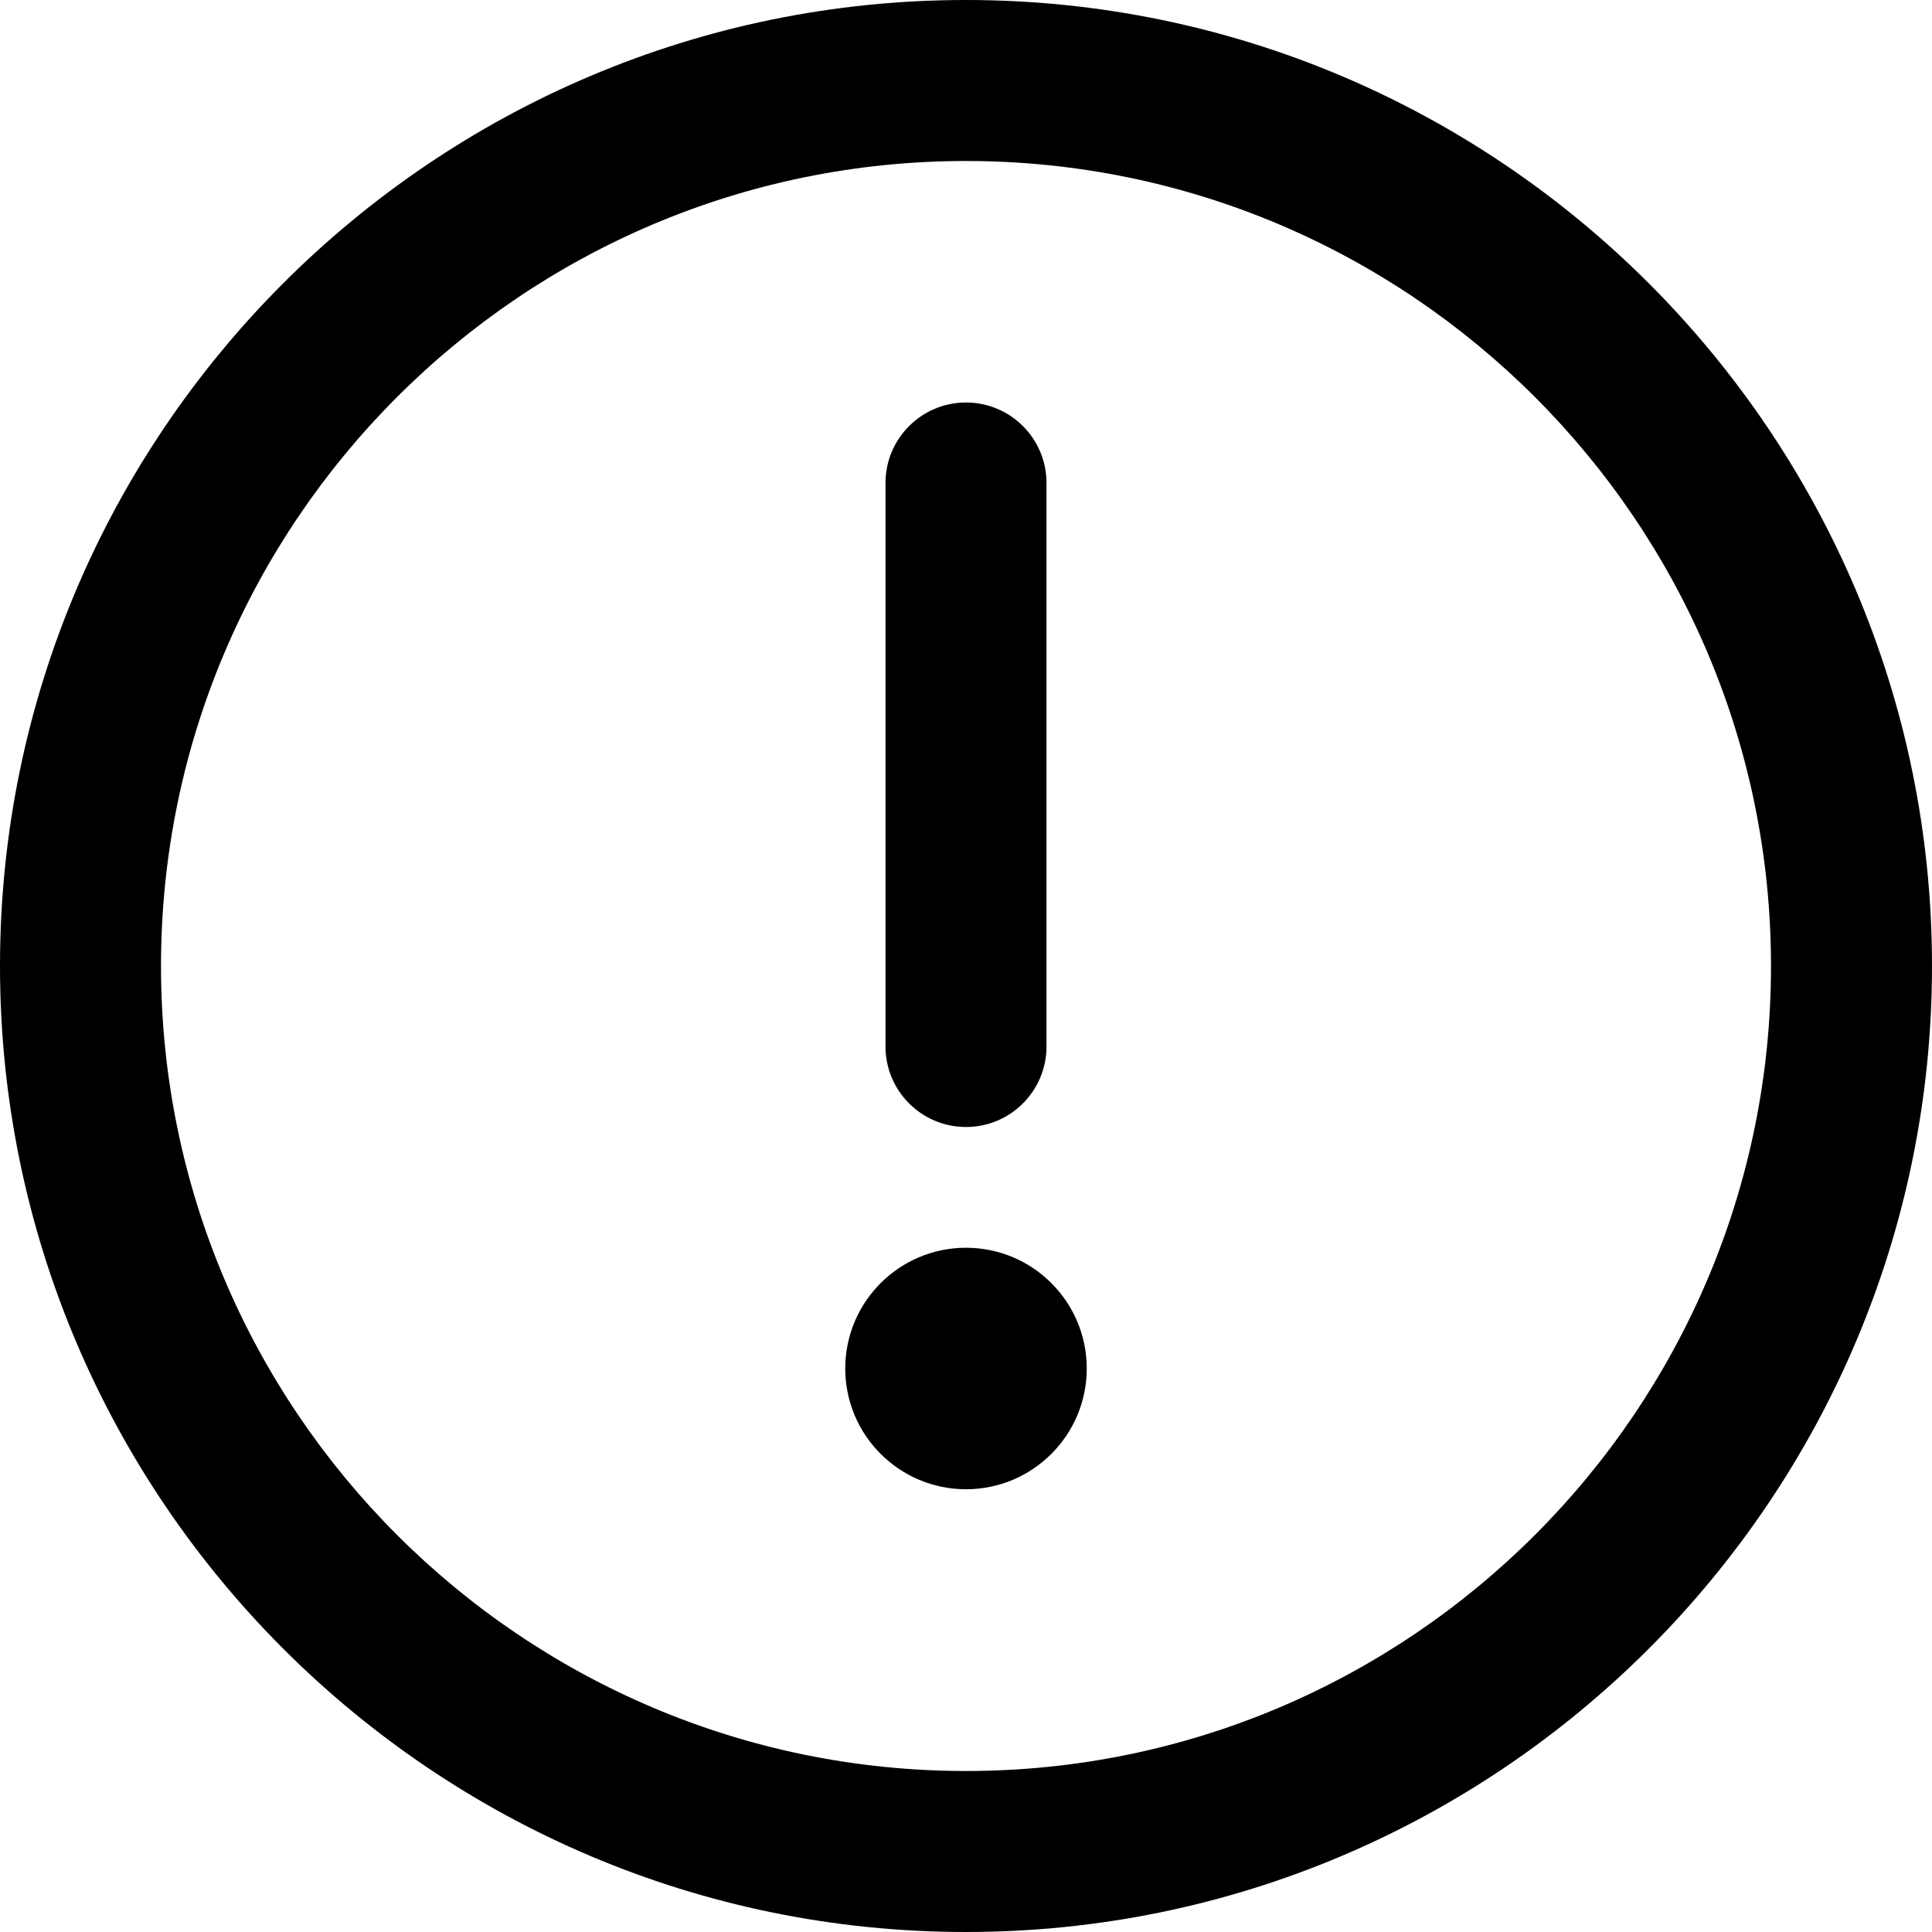 <svg xmlns="http://www.w3.org/2000/svg" width="24" height="24" fill="currentColor" class="wiw-icon wiw-alert" viewBox="0 0 24 24">
  <g fill-rule="evenodd">
    <path d="M12,2c-5.514,0 -10,4.486 -10,10c0,5.514 4.486,10 10,10c5.514,0 10,-4.486 10,-10c0,-5.514 -4.486,-10 -10,-10M12,24c-6.617,0 -12,-5.383 -12,-12c0,-6.617 5.383,-12 12,-12c6.617,0 12,5.383 12,12c0,6.617 -5.383,12 -12,12"/>
    <path d="M12,14c-0.552,0 -1,-0.448 -1,-1v-7c0,-0.552 0.448,-1 1,-1c0.552,0 1,0.448 1,1v7c0,0.552 -0.448,1 -1,1M10.5,17c0,-0.828 0.672,-1.5 1.5,-1.5c0.828,0 1.5,0.672 1.5,1.5c0,0.828 -0.672,1.5 -1.5,1.5c-0.828,0 -1.5,-0.672 -1.5,-1.5"/>
  </g>
</svg>
